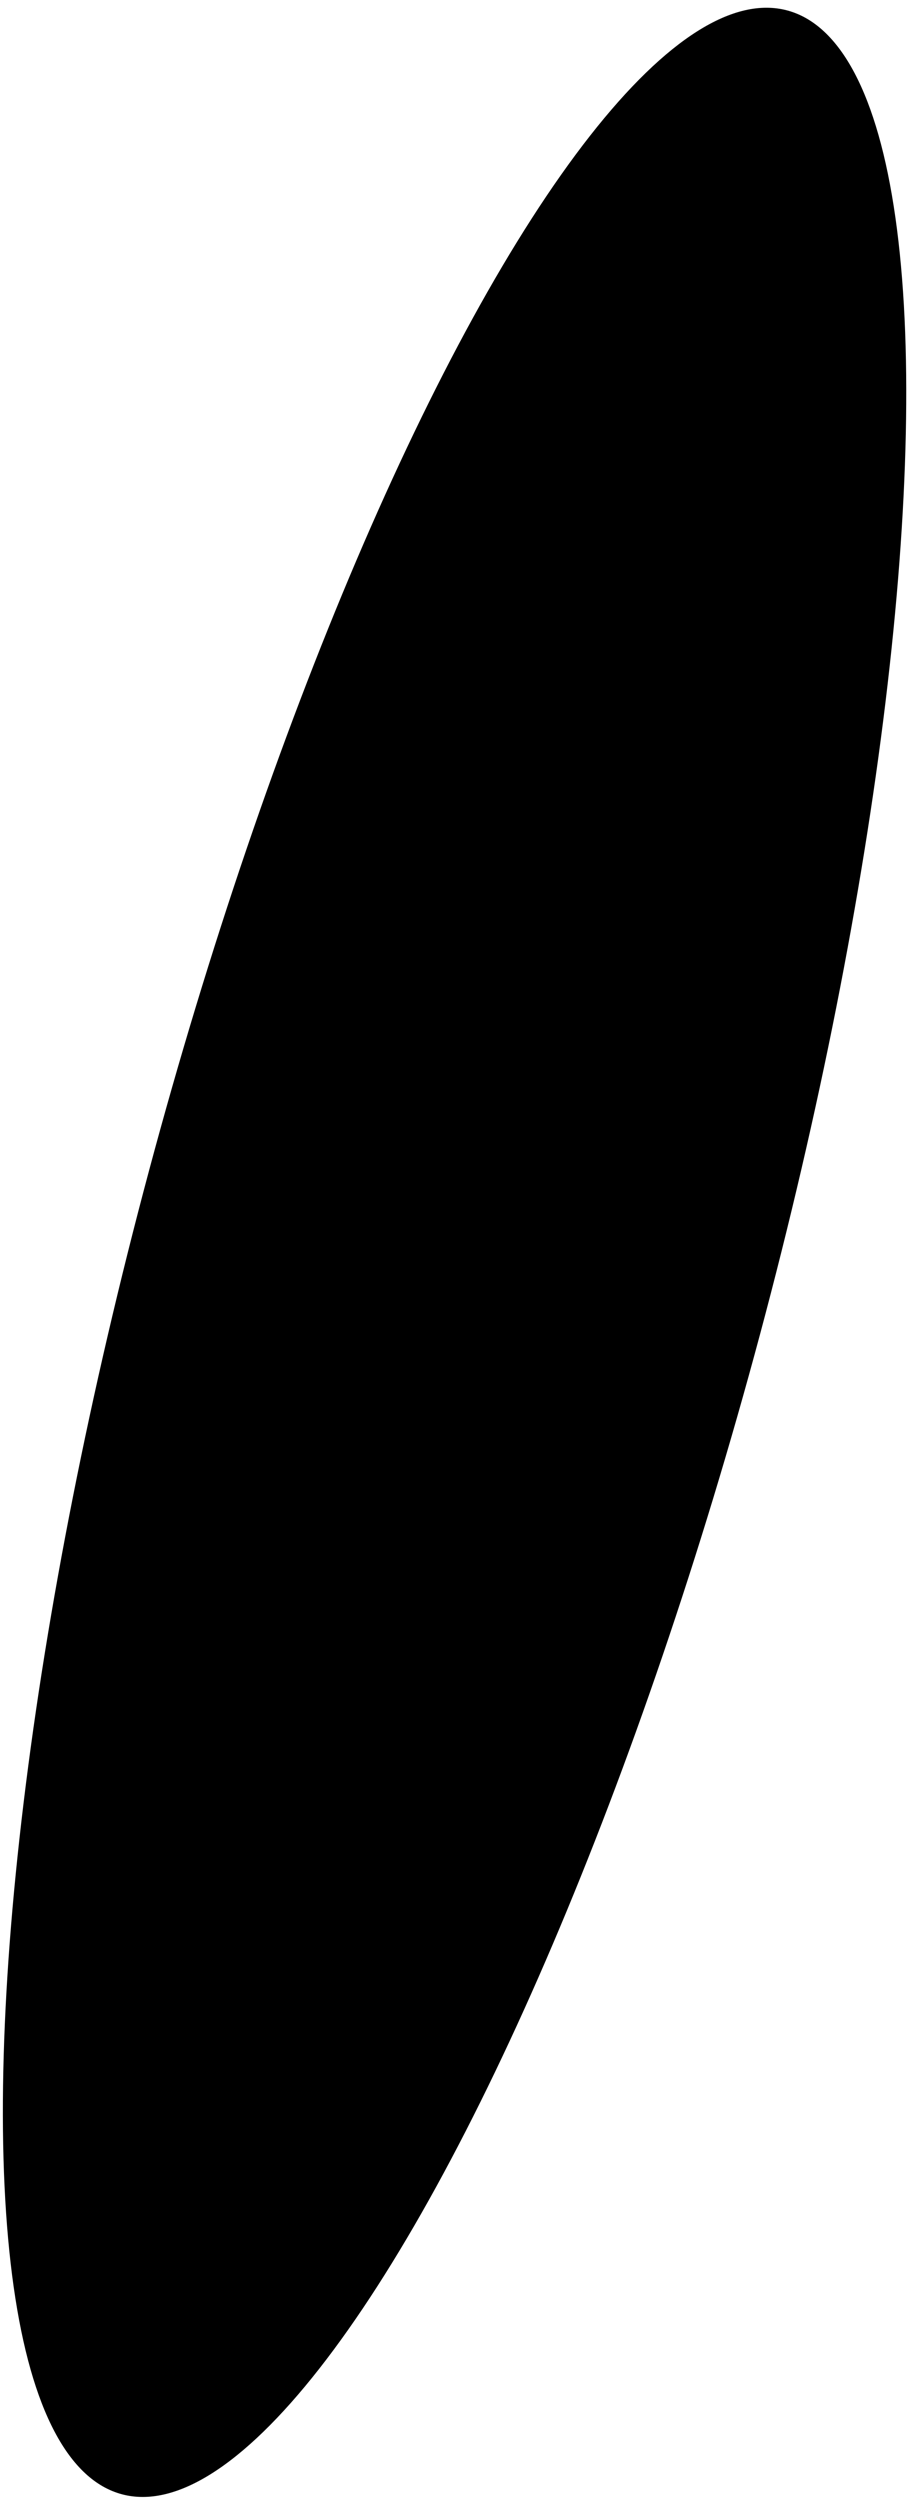 <?xml version="1.0" encoding="UTF-8"?> <svg xmlns="http://www.w3.org/2000/svg" width="89" height="245" viewBox="0 0 89 245" fill="none"> <ellipse cx="44.555" cy="122.73" rx="31" ry="126" transform="rotate(15 44.555 122.73)" fill="black"></ellipse> </svg> 